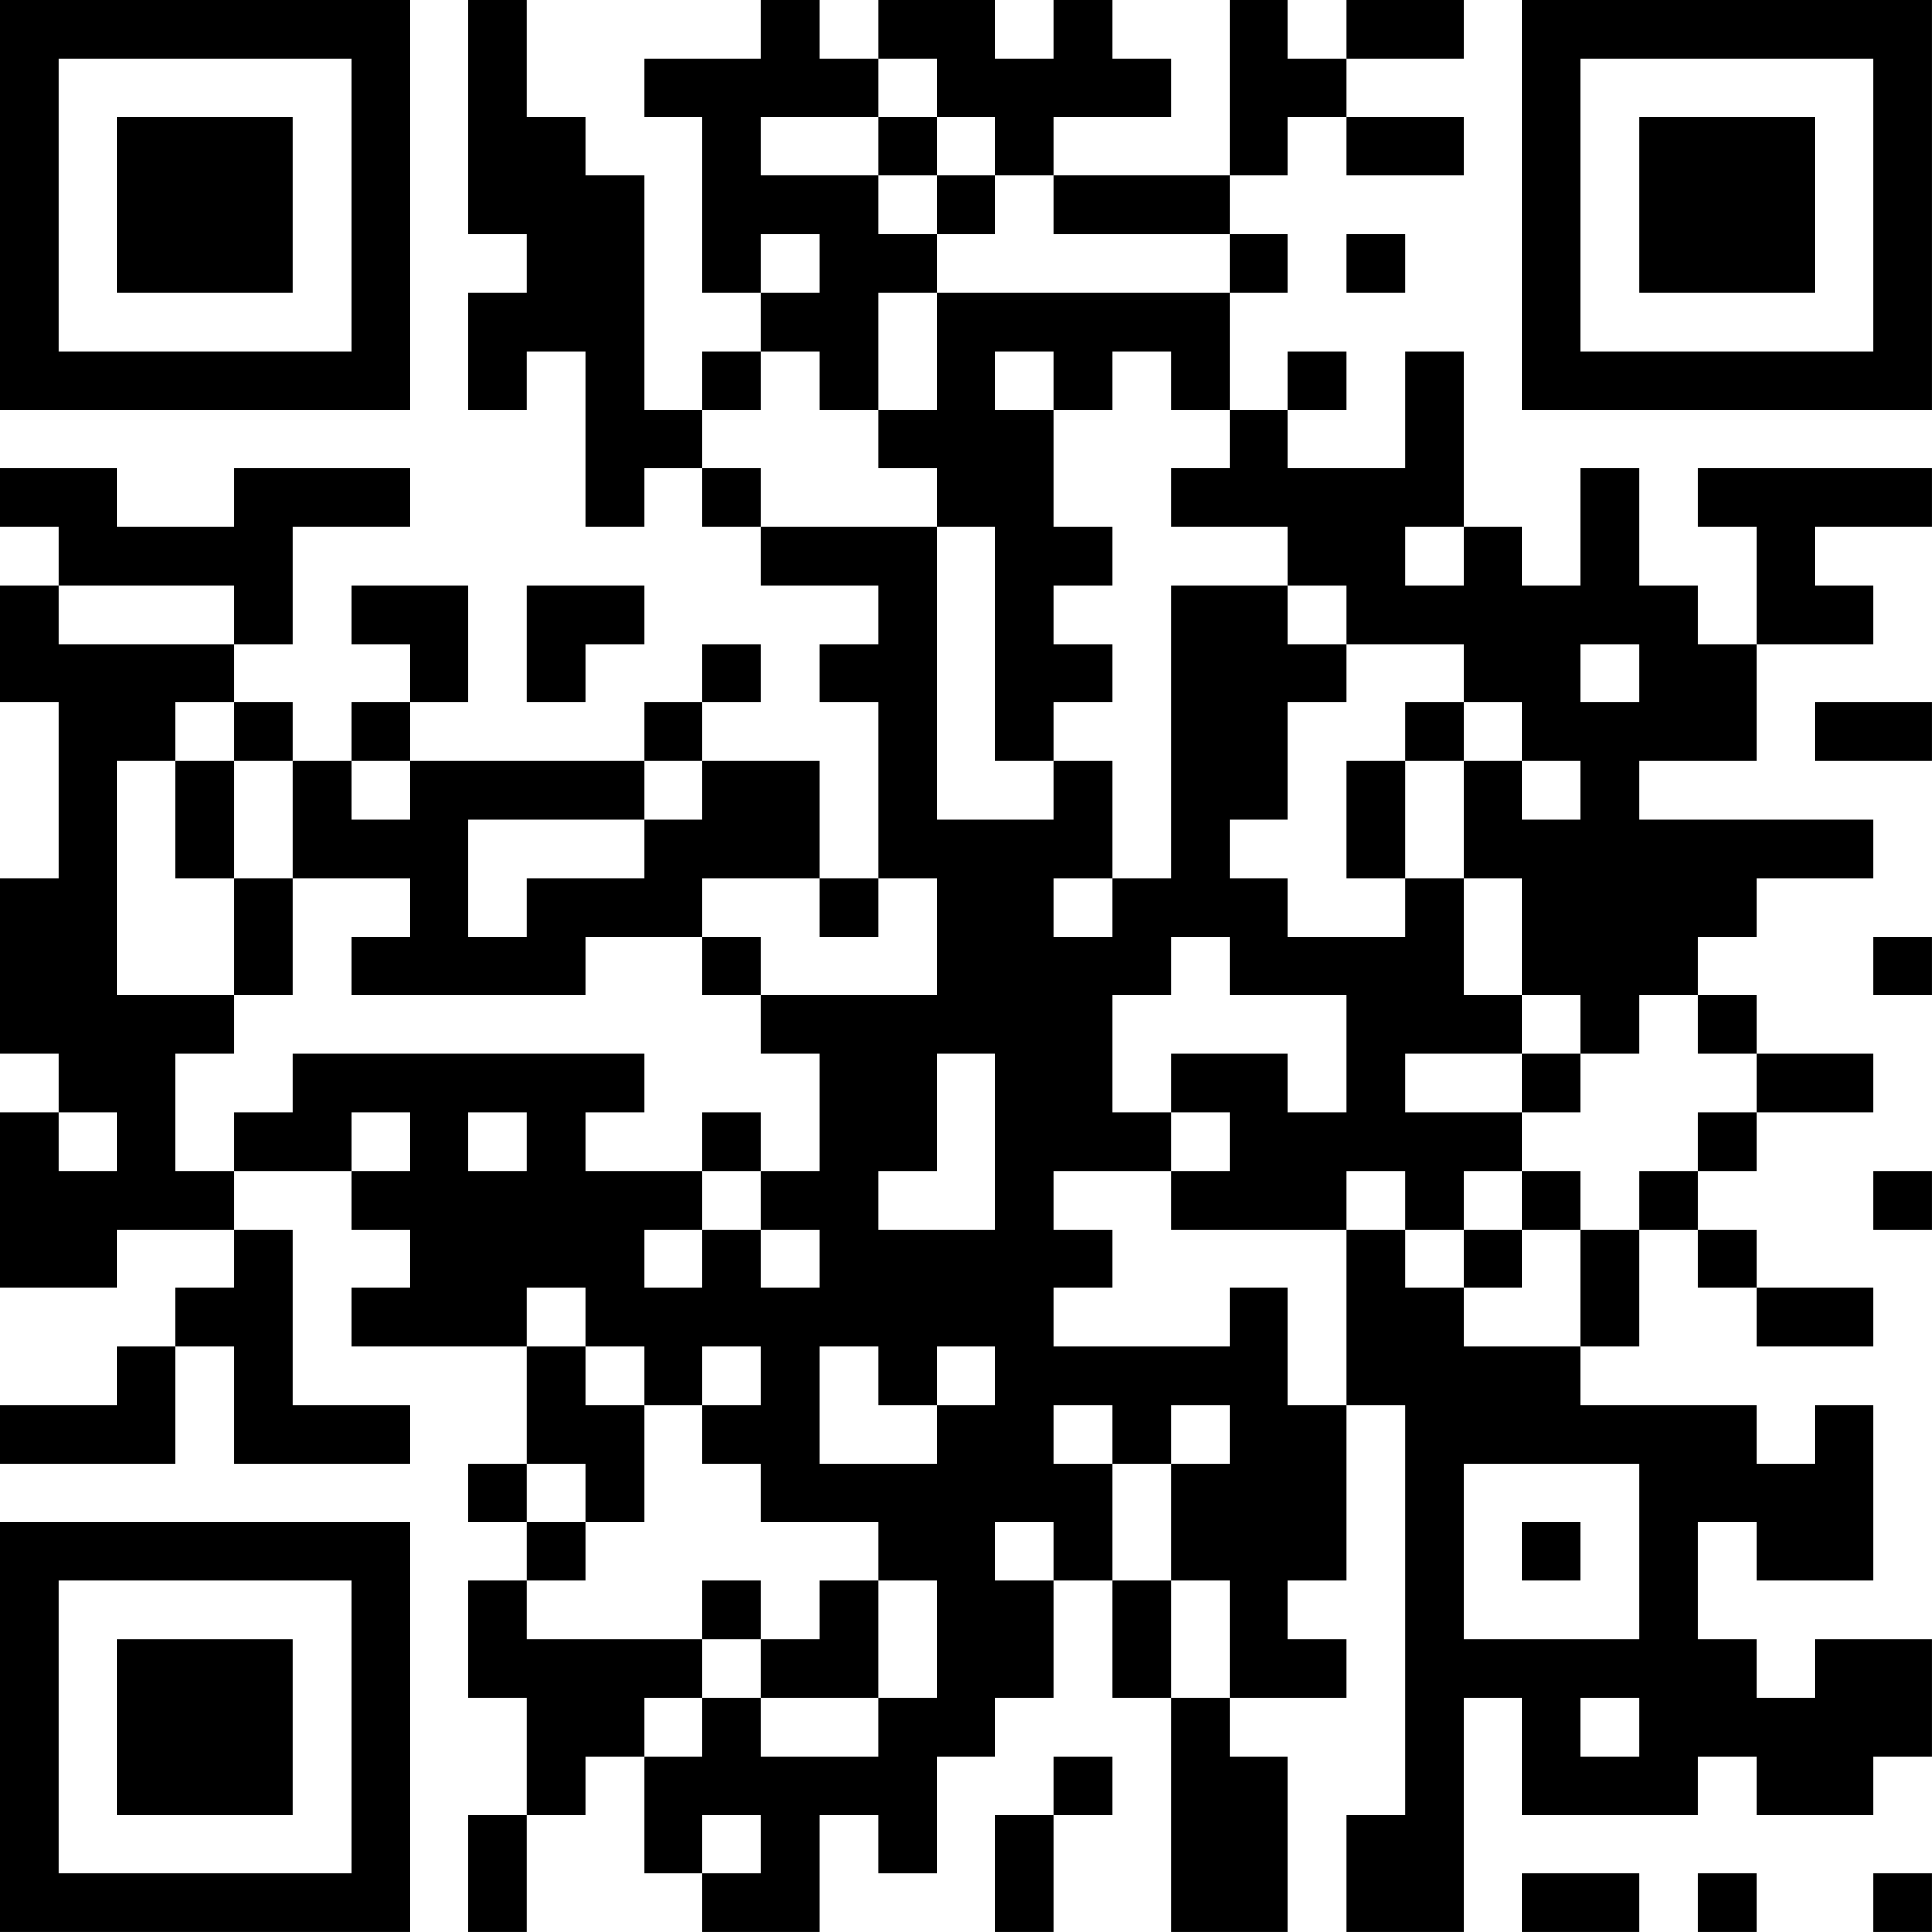 <?xml version="1.0" encoding="UTF-8"?>
<svg xmlns="http://www.w3.org/2000/svg" version="1.1" width="400" height="400" viewBox="0 0 400 400"><rect x="0" y="0" width="400" height="400" fill="#ffffff"/><g transform="scale(12.121)"><g transform="translate(0,0)"><path fill-rule="evenodd" d="M8 0L8 4L9 4L9 5L8 5L8 7L9 7L9 6L10 6L10 9L11 9L11 8L12 8L12 9L13 9L13 10L15 10L15 11L14 11L14 12L15 12L15 15L14 15L14 13L12 13L12 12L13 12L13 11L12 11L12 12L11 12L11 13L7 13L7 12L8 12L8 10L6 10L6 11L7 11L7 12L6 12L6 13L5 13L5 12L4 12L4 11L5 11L5 9L7 9L7 8L4 8L4 9L2 9L2 8L0 8L0 9L1 9L1 10L0 10L0 12L1 12L1 15L0 15L0 18L1 18L1 19L0 19L0 22L2 22L2 21L4 21L4 22L3 22L3 23L2 23L2 24L0 24L0 25L3 25L3 23L4 23L4 25L7 25L7 24L5 24L5 21L4 21L4 20L6 20L6 21L7 21L7 22L6 22L6 23L9 23L9 25L8 25L8 26L9 26L9 27L8 27L8 29L9 29L9 31L8 31L8 33L9 33L9 31L10 31L10 30L11 30L11 32L12 32L12 33L14 33L14 31L15 31L15 32L16 32L16 30L17 30L17 29L18 29L18 27L19 27L19 29L20 29L20 33L22 33L22 30L21 30L21 29L23 29L23 28L22 28L22 27L23 27L23 24L24 24L24 31L23 31L23 33L25 33L25 29L26 29L26 31L29 31L29 30L30 30L30 31L32 31L32 30L33 30L33 28L31 28L31 29L30 29L30 28L29 28L29 26L30 26L30 27L32 27L32 24L31 24L31 25L30 25L30 24L27 24L27 23L28 23L28 21L29 21L29 22L30 22L30 23L32 23L32 22L30 22L30 21L29 21L29 20L30 20L30 19L32 19L32 18L30 18L30 17L29 17L29 16L30 16L30 15L32 15L32 14L28 14L28 13L30 13L30 11L32 11L32 10L31 10L31 9L33 9L33 8L29 8L29 9L30 9L30 11L29 11L29 10L28 10L28 8L27 8L27 10L26 10L26 9L25 9L25 6L24 6L24 8L22 8L22 7L23 7L23 6L22 6L22 7L21 7L21 5L22 5L22 4L21 4L21 3L22 3L22 2L23 2L23 3L25 3L25 2L23 2L23 1L25 1L25 0L23 0L23 1L22 1L22 0L21 0L21 3L18 3L18 2L20 2L20 1L19 1L19 0L18 0L18 1L17 1L17 0L15 0L15 1L14 1L14 0L13 0L13 1L11 1L11 2L12 2L12 5L13 5L13 6L12 6L12 7L11 7L11 3L10 3L10 2L9 2L9 0ZM15 1L15 2L13 2L13 3L15 3L15 4L16 4L16 5L15 5L15 7L14 7L14 6L13 6L13 7L12 7L12 8L13 8L13 9L16 9L16 14L18 14L18 13L19 13L19 15L18 15L18 16L19 16L19 15L20 15L20 10L22 10L22 11L23 11L23 12L22 12L22 14L21 14L21 15L22 15L22 16L24 16L24 15L25 15L25 17L26 17L26 18L24 18L24 19L26 19L26 20L25 20L25 21L24 21L24 20L23 20L23 21L20 21L20 20L21 20L21 19L20 19L20 18L22 18L22 19L23 19L23 17L21 17L21 16L20 16L20 17L19 17L19 19L20 19L20 20L18 20L18 21L19 21L19 22L18 22L18 23L21 23L21 22L22 22L22 24L23 24L23 21L24 21L24 22L25 22L25 23L27 23L27 21L28 21L28 20L29 20L29 19L30 19L30 18L29 18L29 17L28 17L28 18L27 18L27 17L26 17L26 15L25 15L25 13L26 13L26 14L27 14L27 13L26 13L26 12L25 12L25 11L23 11L23 10L22 10L22 9L20 9L20 8L21 8L21 7L20 7L20 6L19 6L19 7L18 7L18 6L17 6L17 7L18 7L18 9L19 9L19 10L18 10L18 11L19 11L19 12L18 12L18 13L17 13L17 9L16 9L16 8L15 8L15 7L16 7L16 5L21 5L21 4L18 4L18 3L17 3L17 2L16 2L16 1ZM15 2L15 3L16 3L16 4L17 4L17 3L16 3L16 2ZM13 4L13 5L14 5L14 4ZM23 4L23 5L24 5L24 4ZM24 9L24 10L25 10L25 9ZM1 10L1 11L4 11L4 10ZM9 10L9 12L10 12L10 11L11 11L11 10ZM27 11L27 12L28 12L28 11ZM3 12L3 13L2 13L2 17L4 17L4 18L3 18L3 20L4 20L4 19L5 19L5 18L11 18L11 19L10 19L10 20L12 20L12 21L11 21L11 22L12 22L12 21L13 21L13 22L14 22L14 21L13 21L13 20L14 20L14 18L13 18L13 17L16 17L16 15L15 15L15 16L14 16L14 15L12 15L12 16L10 16L10 17L6 17L6 16L7 16L7 15L5 15L5 13L4 13L4 12ZM24 12L24 13L23 13L23 15L24 15L24 13L25 13L25 12ZM31 12L31 13L33 13L33 12ZM3 13L3 15L4 15L4 17L5 17L5 15L4 15L4 13ZM6 13L6 14L7 14L7 13ZM11 13L11 14L8 14L8 16L9 16L9 15L11 15L11 14L12 14L12 13ZM12 16L12 17L13 17L13 16ZM32 16L32 17L33 17L33 16ZM16 18L16 20L15 20L15 21L17 21L17 18ZM26 18L26 19L27 19L27 18ZM1 19L1 20L2 20L2 19ZM6 19L6 20L7 20L7 19ZM8 19L8 20L9 20L9 19ZM12 19L12 20L13 20L13 19ZM26 20L26 21L25 21L25 22L26 22L26 21L27 21L27 20ZM32 20L32 21L33 21L33 20ZM9 22L9 23L10 23L10 24L11 24L11 26L10 26L10 25L9 25L9 26L10 26L10 27L9 27L9 28L12 28L12 29L11 29L11 30L12 30L12 29L13 29L13 30L15 30L15 29L16 29L16 27L15 27L15 26L13 26L13 25L12 25L12 24L13 24L13 23L12 23L12 24L11 24L11 23L10 23L10 22ZM14 23L14 25L16 25L16 24L17 24L17 23L16 23L16 24L15 24L15 23ZM18 24L18 25L19 25L19 27L20 27L20 29L21 29L21 27L20 27L20 25L21 25L21 24L20 24L20 25L19 25L19 24ZM25 25L25 28L28 28L28 25ZM17 26L17 27L18 27L18 26ZM26 26L26 27L27 27L27 26ZM12 27L12 28L13 28L13 29L15 29L15 27L14 27L14 28L13 28L13 27ZM27 29L27 30L28 30L28 29ZM18 30L18 31L17 31L17 33L18 33L18 31L19 31L19 30ZM12 31L12 32L13 32L13 31ZM26 32L26 33L28 33L28 32ZM29 32L29 33L30 33L30 32ZM32 32L32 33L33 33L33 32ZM0 0L0 7L7 7L7 0ZM1 1L1 6L6 6L6 1ZM2 2L2 5L5 5L5 2ZM26 0L26 7L33 7L33 0ZM27 1L27 6L32 6L32 1ZM28 2L28 5L31 5L31 2ZM0 26L0 33L7 33L7 26ZM1 27L1 32L6 32L6 27ZM2 28L2 31L5 31L5 28Z" fill="#000000"/></g></g></svg>
